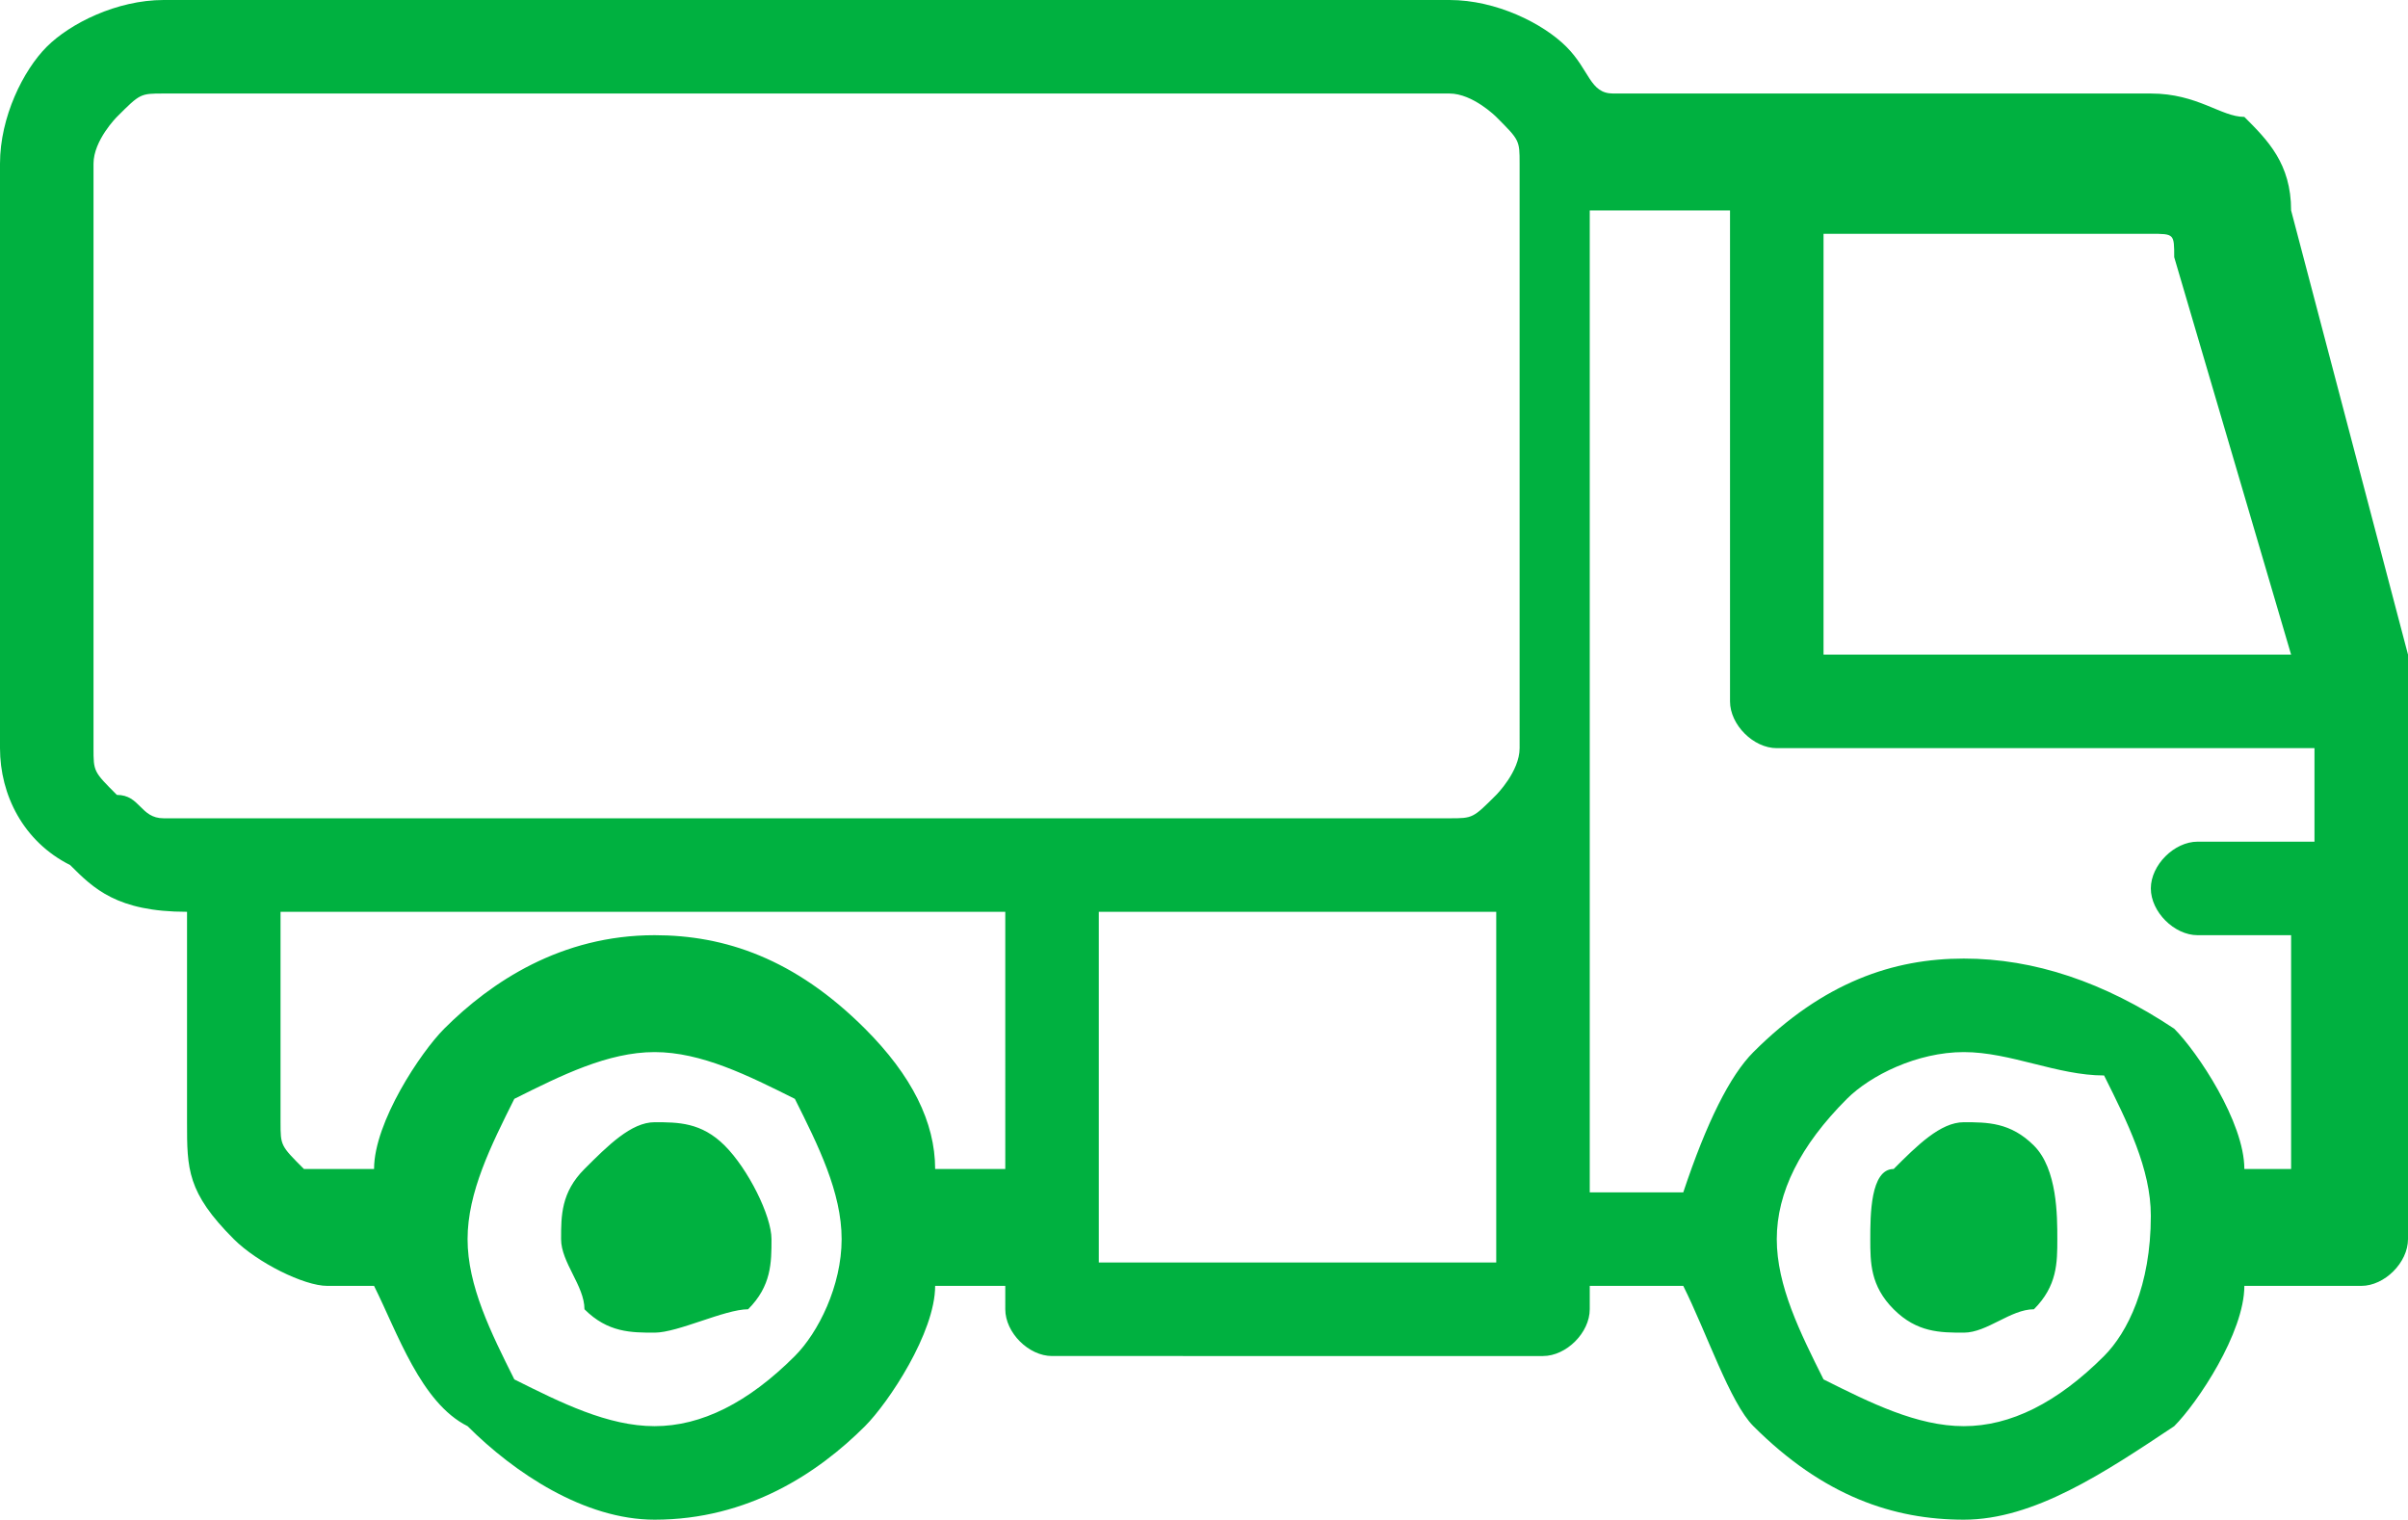 <?xml version="1.0" encoding="utf-8"?>
<!-- Generator: Adobe Illustrator 23.0.2, SVG Export Plug-In . SVG Version: 6.00 Build 0)  -->
<svg version="1.1" id="Warstwa_1" xmlns="http://www.w3.org/2000/svg" xmlns:xlink="http://www.w3.org/1999/xlink" x="0px" y="0px"
	 width="10.3px" height="6.5px" viewBox="0 0 10.3 6.5" style="enable-background:new 0 0 10.3 6.5;" xml:space="preserve">
<style type="text/css">
	.st0{fill-rule:evenodd;clip-rule:evenodd;fill:#00B140;}
</style>
<path class="st0" d="M8.4,4.5C8.2,4.5,8,4.6,7.9,4.7C7.7,4.9,7.6,5.1,7.6,5.3l0,0c0,0.2,0.1,0.4,0.2,0.6C8,6,8.2,6.1,8.4,6.1
	C8.6,6.1,8.8,6,9,5.8l0,0c0.1-0.1,0.2-0.3,0.2-0.6l0,0C9.2,5,9.1,4.8,9,4.6C8.8,4.6,8.6,4.5,8.4,4.5L8.4,4.5z M9.9,3.2v0.4l0,0H9.4
	c-0.1,0-0.2,0.1-0.2,0.2C9.2,3.9,9.3,4,9.4,4h0.4l0,0v1H9.6c0-0.2-0.2-0.5-0.3-0.6C9,4.2,8.7,4.1,8.4,4.1S7.8,4.2,7.5,4.5
	C7.4,4.6,7.3,4.8,7.2,5.1H6.8V3.7V3.2V0.9h0.6V3c0,0.1,0.1,0.2,0.2,0.2H9.9L9.9,3.2z M7.8,0.9v1.9h2L9.3,1.1C9.3,1,9.3,1,9.2,1
	c0,0-0.1,0-0.2,0H7.8V0.9z M2.8,4.8c0.1,0,0.2,0,0.3,0.1l0,0C3.2,5,3.3,5.2,3.3,5.3c0,0.1,0,0.2-0.1,0.3l0,0c-0.1,0-0.3,0.1-0.4,0.1
	c-0.1,0-0.2,0-0.3-0.1c0-0.1-0.1-0.2-0.1-0.3s0-0.2,0.1-0.3l0,0C2.6,4.9,2.7,4.8,2.8,4.8L2.8,4.8z M2.8,5.3L2.8,5.3L2.8,5.3L2.8,5.3
	L2.8,5.3L2.8,5.3L2.8,5.3z M2.8,5.3L2.8,5.3L2.8,5.3L2.8,5.3L2.8,5.3z M8.4,4.8c0.1,0,0.2,0,0.3,0.1l0,0C8.8,5,8.8,5.2,8.8,5.3
	c0,0.1,0,0.2-0.1,0.3c-0.1,0-0.2,0.1-0.3,0.1s-0.2,0-0.3-0.1l0,0C8,5.5,8,5.4,8,5.3C8,5.2,8,5,8.1,5l0,0C8.2,4.9,8.3,4.8,8.4,4.8
	L8.4,4.8z M8.4,5.3L8.4,5.3L8.4,5.3L8.4,5.3L8.4,5.3z M8.4,5.3L8.4,5.3L8.4,5.3L8.4,5.3z M8.4,5.3L8.4,5.3L8.4,5.3L8.4,5.3z
	 M0.7,3.5H1h3.5h1.7l0,0c0.1,0,0.1,0,0.2-0.1c0,0,0.1-0.1,0.1-0.2V0.7c0-0.1,0-0.1-0.1-0.2l0,0c0,0-0.1-0.1-0.2-0.1H0.7
	c-0.1,0-0.1,0-0.2,0.1l0,0c0,0-0.1,0.1-0.1,0.2v2.5c0,0.1,0,0.1,0.1,0.2l0,0C0.6,3.4,0.6,3.5,0.7,3.5L0.7,3.5z M0.8,3.9L0.8,3.9
	c-0.3,0-0.4-0.1-0.5-0.2l0,0C0.1,3.6,0,3.4,0,3.2V0.7c0-0.2,0.1-0.4,0.2-0.5l0,0C0.3,0.1,0.5,0,0.7,0h5.5c0.2,0,0.4,0.1,0.5,0.2l0,0
	c0.1,0.1,0.1,0.2,0.2,0.2h2.3c0.2,0,0.3,0.1,0.4,0.1c0.1,0.1,0.2,0.2,0.2,0.4l0.5,1.9v0.1V3v2.3c0,0.1-0.1,0.2-0.2,0.2H9.6
	c0,0.2-0.2,0.5-0.3,0.6l0,0C9,6.3,8.7,6.5,8.4,6.5S7.8,6.4,7.5,6.1C7.4,6,7.3,5.7,7.2,5.5H6.8v0.1c0,0.1-0.1,0.2-0.2,0.2H4.5
	c-0.1,0-0.2-0.1-0.2-0.2V5.5H4C4,5.7,3.8,6,3.7,6.1l0,0C3.5,6.3,3.2,6.5,2.8,6.5C2.5,6.5,2.2,6.3,2,6.1l0,0C1.8,6,1.7,5.7,1.6,5.5
	H1.4C1.3,5.5,1.1,5.4,1,5.3l0,0C0.8,5.1,0.8,5,0.8,4.8V3.9L0.8,3.9z M4,5h0.3V3.9H1.2v0.9c0,0.1,0,0.1,0.1,0.2l0,0c0,0,0.1,0,0.1,0
	h0.2c0-0.2,0.2-0.5,0.3-0.6C2.1,4.2,2.4,4,2.8,4c0.3,0,0.6,0.1,0.9,0.4l0,0C3.9,4.6,4,4.8,4,5L4,5z M6.4,3.9H6.2H4.7v1.4v0.1h1.7
	V5.3L6.4,3.9L6.4,3.9z M2.8,4.5c-0.2,0-0.4,0.1-0.6,0.2C2.1,4.9,2,5.1,2,5.3c0,0.2,0.1,0.4,0.2,0.6C2.4,6,2.6,6.1,2.8,6.1
	S3.2,6,3.4,5.8l0,0c0.1-0.1,0.2-0.3,0.2-0.5S3.5,4.9,3.4,4.7C3.2,4.6,3,4.5,2.8,4.5z"/>
</svg>
